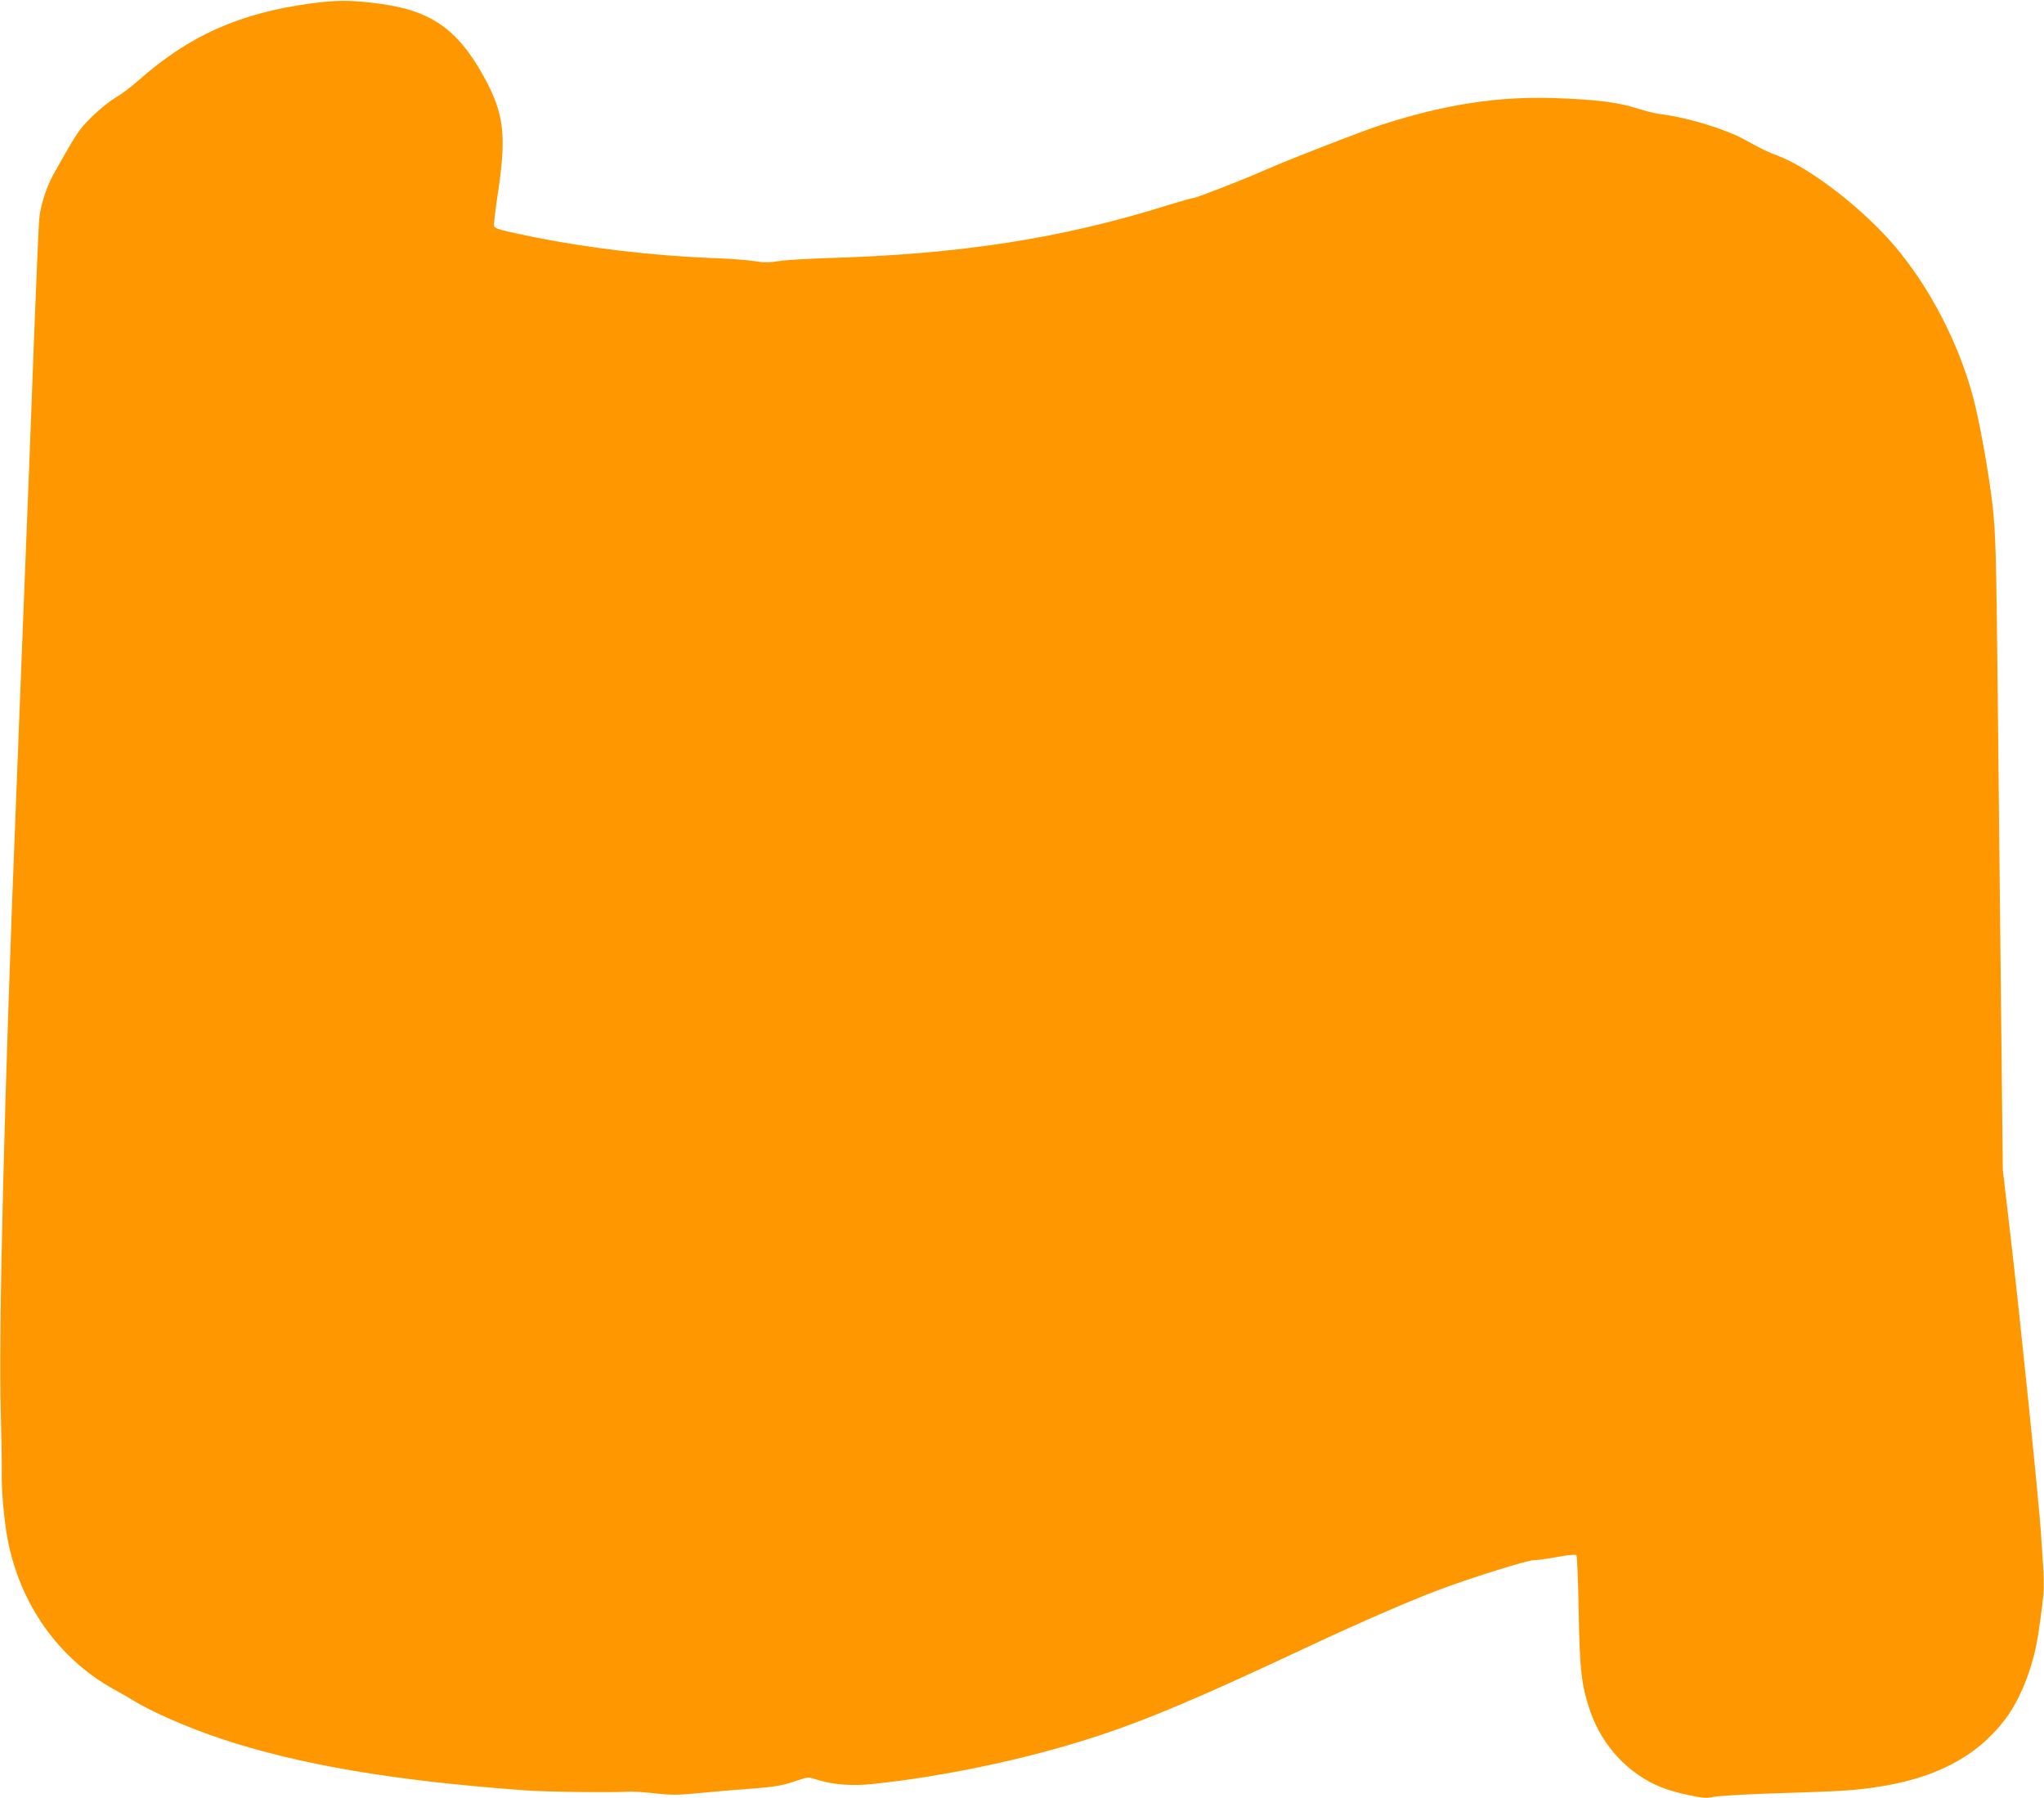 <?xml version="1.0" standalone="no"?>
<!DOCTYPE svg PUBLIC "-//W3C//DTD SVG 20010904//EN"
 "http://www.w3.org/TR/2001/REC-SVG-20010904/DTD/svg10.dtd">
<svg version="1.0" xmlns="http://www.w3.org/2000/svg"
 width="1280pt" height="1126pt" viewBox="0 0 1280 1126"
 preserveAspectRatio="xMidYMid meet">
<g transform="translate(0,1126) scale(0.1,-0.1)"
fill="#ff9800" stroke="none">
<path d="M1950 11239 c-446 -60 -763 -200 -1081 -481 -46 -41 -110 -89 -143
-108 -70 -42 -182 -143 -229 -208 -31 -43 -61 -93 -164 -277 -44 -80 -82 -200
-88 -283 -3 -37 -17 -359 -31 -717 -13 -357 -29 -760 -34 -895 -9 -230 -16
-392 -40 -1012 -22 -565 -31 -785 -40 -1023 -72 -1790 -110 -3310 -95 -3821 4
-159 7 -328 6 -375 -3 -103 15 -303 36 -414 78 -414 323 -757 678 -950 39 -21
86 -48 106 -61 113 -71 351 -175 554 -242 487 -162 1078 -263 1905 -323 139
-10 541 -15 660 -8 19 1 89 -4 155 -11 106 -12 141 -11 295 4 96 9 236 21 310
26 146 11 191 19 287 52 62 21 64 21 119 4 102 -32 221 -41 351 -27 447 47
961 156 1378 291 334 108 658 245 1350 570 315 148 643 290 825 358 201 75
545 182 583 182 18 0 85 9 147 20 62 12 117 17 122 12 4 -4 11 -163 14 -352 7
-377 17 -462 73 -627 74 -215 238 -391 442 -474 38 -16 117 -38 175 -50 89
-19 114 -20 153 -11 25 6 192 16 371 22 425 13 503 18 635 37 379 53 643 191
822 427 100 132 180 342 209 546 41 291 40 250 15 620 -15 217 -131 1352 -190
1855 l-49 420 -11 1020 c-6 561 -16 1452 -21 1980 -9 855 -13 981 -31 1150
-22 200 -84 548 -126 699 -91 333 -267 672 -481 927 -199 237 -532 495 -737
573 -69 26 -98 40 -203 98 -123 69 -366 143 -532 163 -30 3 -98 20 -150 37
-120 38 -260 55 -520 64 -352 11 -678 -39 -1074 -166 -122 -39 -603 -226 -746
-290 -117 -52 -420 -170 -436 -170 -9 0 -80 -20 -158 -44 -665 -209 -1303
-308 -2131 -332 -126 -4 -265 -12 -307 -19 -62 -10 -94 -10 -155 0 -43 7 -161
16 -263 19 -369 15 -767 61 -1115 131 -207 42 -245 53 -251 69 -3 7 9 109 27
227 51 348 34 481 -91 709 -168 305 -340 421 -685 461 -159 19 -240 18 -395
-2z"/>
</g>
</svg>
